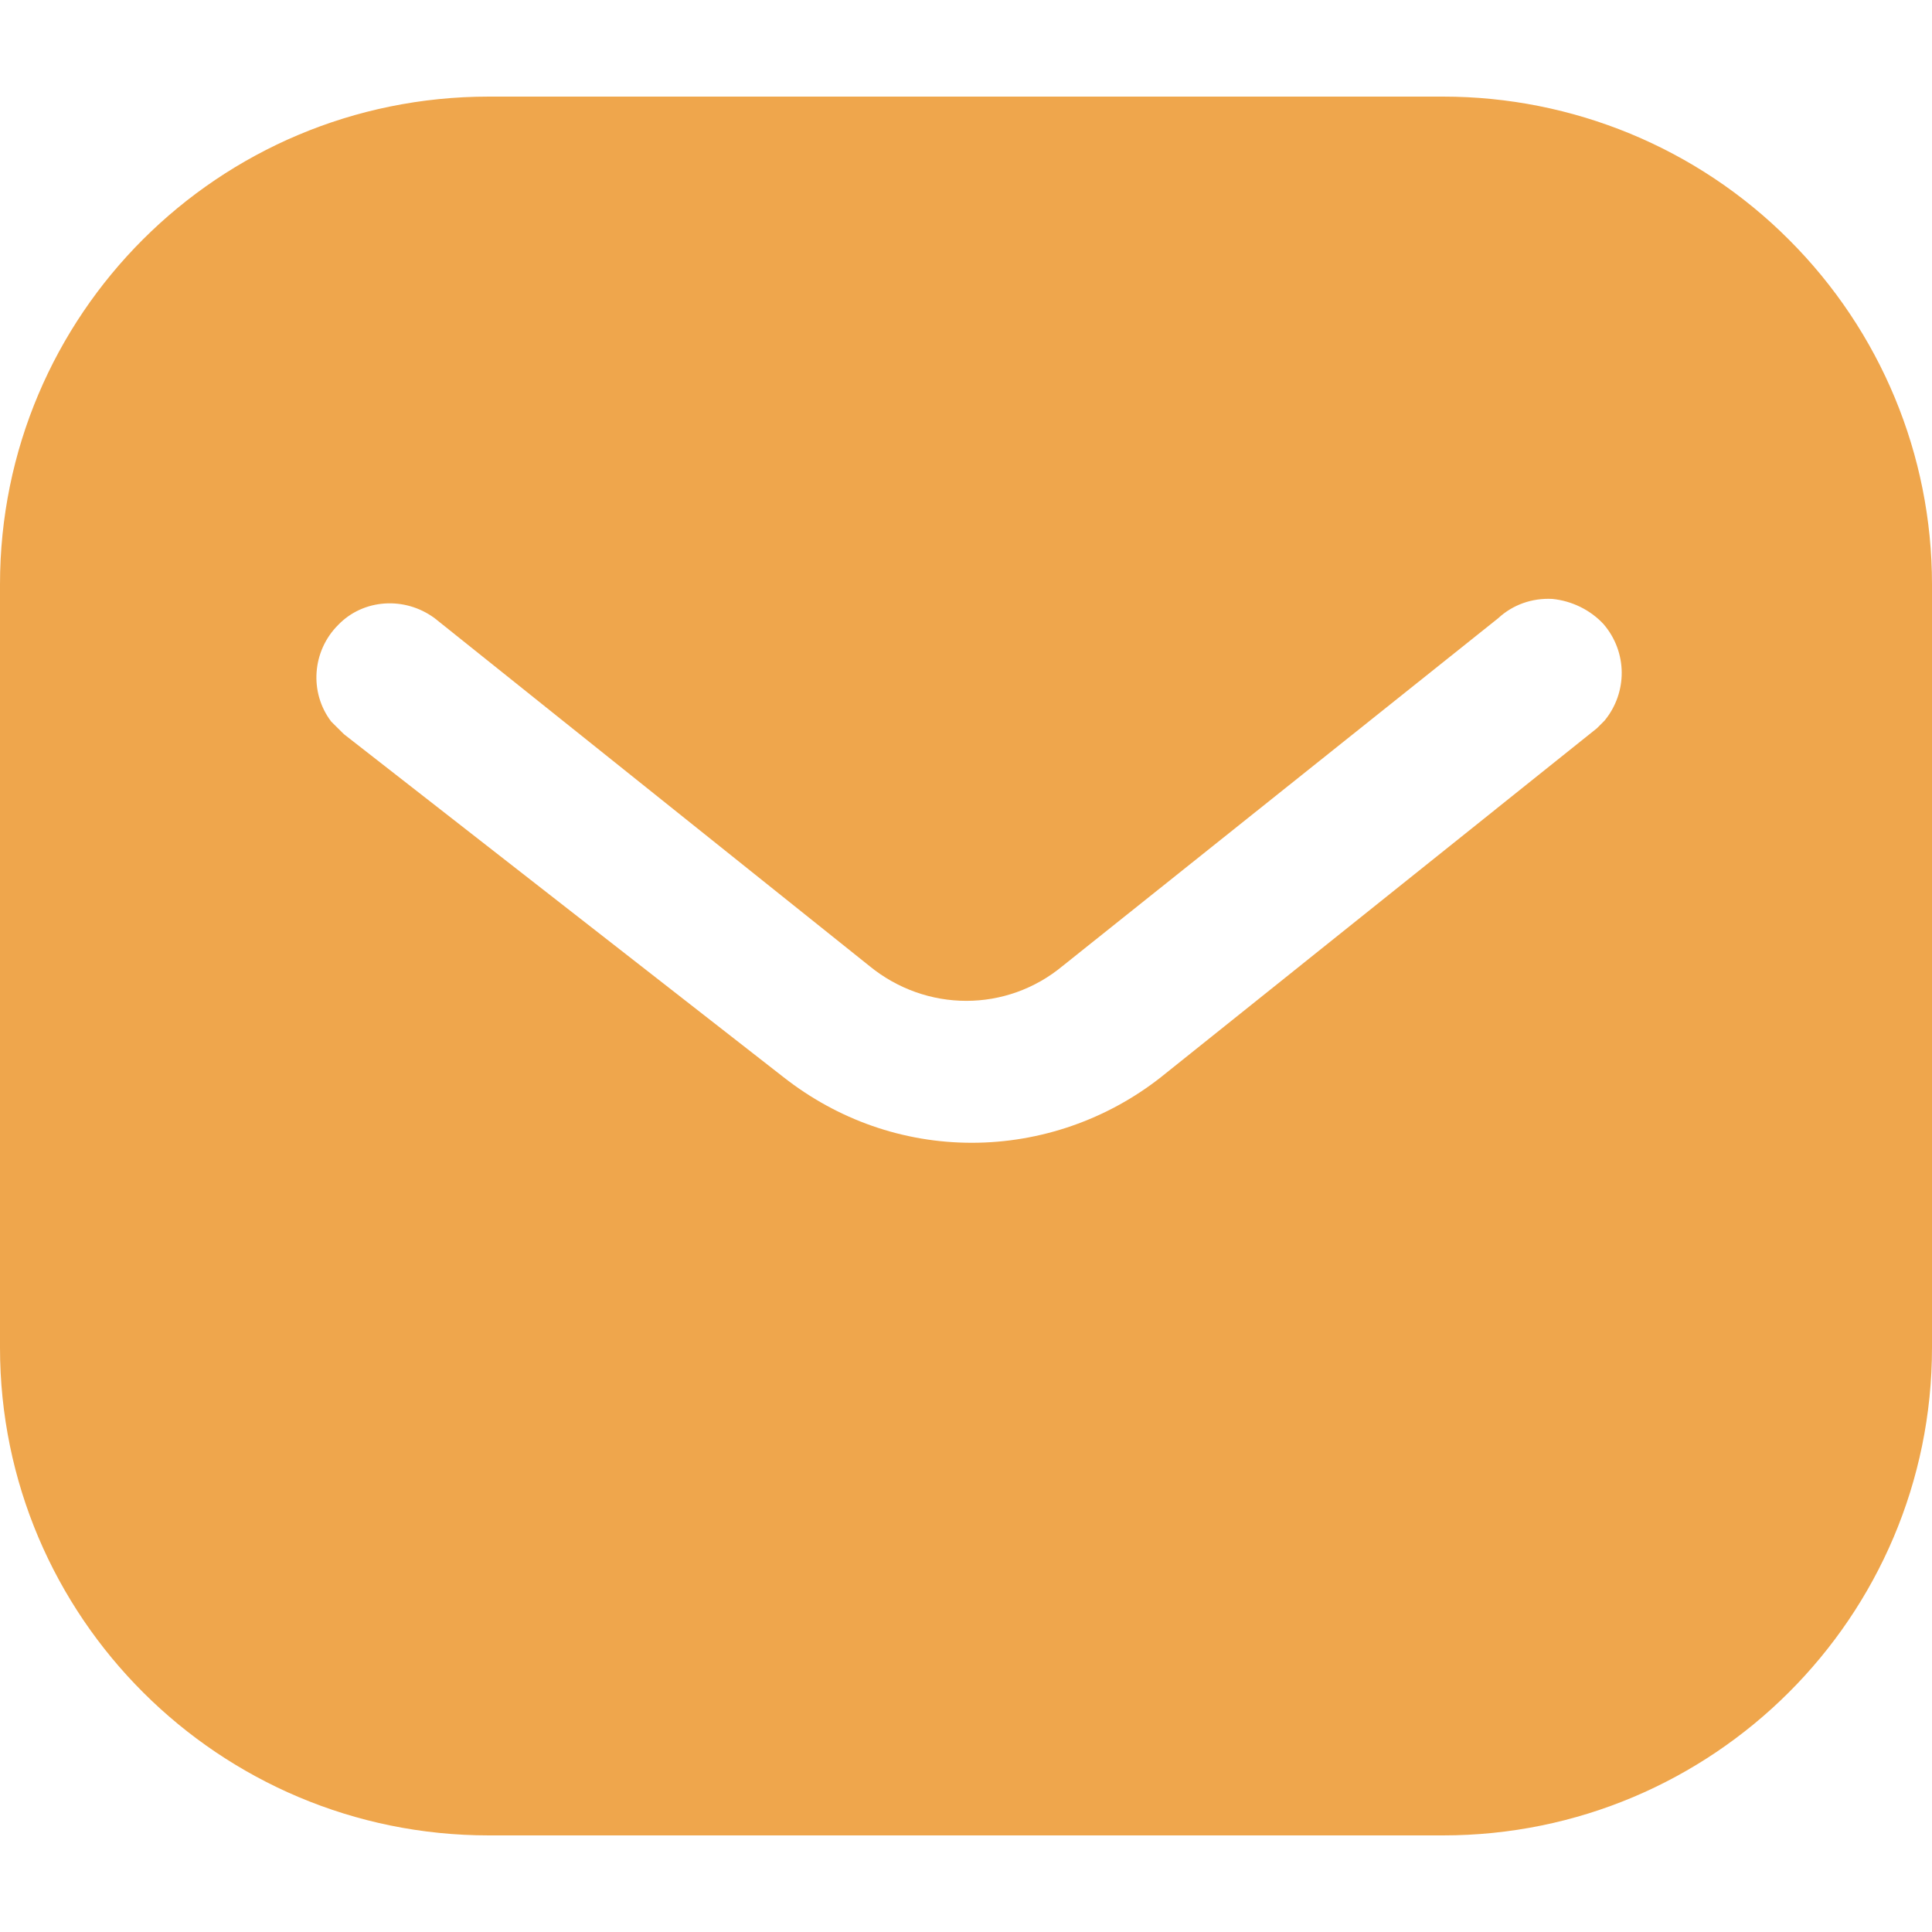 <svg xmlns="http://www.w3.org/2000/svg" width="320" height="320" viewBox="0 0 320 320" fill="none"><g clip-path="url(#clip0_907_28868)"><path d="M239.024 16C260.48 16 281.12 24.48 296.304 39.696C311.504 54.88 320 75.36 320 96.8V223.2C320 267.84 283.68 304 239.024 304H80.96C36.304 304 0 267.84 0 223.2V96.8C0 52.16 36.144 16 80.96 16H239.024ZM257.12 99.2C253.76 99.024 250.56 100.16 248.144 102.4L176 160C166.72 167.696 153.424 167.696 144 160L72 102.4C67.024 98.72 60.144 99.2 56 103.52C51.68 107.84 51.2 114.72 54.864 119.52L56.96 121.6L129.76 178.4C138.72 185.44 149.584 189.28 160.96 189.28C172.304 189.28 183.36 185.44 192.304 178.4L264.48 120.64L265.76 119.36C269.584 114.72 269.584 108 265.584 103.36C263.36 100.976 260.304 99.52 257.12 99.2Z" fill="#EFA64C"></path></g><defs><clipPath id="clip0_907_28868"><rect width="320" height="320" fill="white"></rect></clipPath></defs></svg>